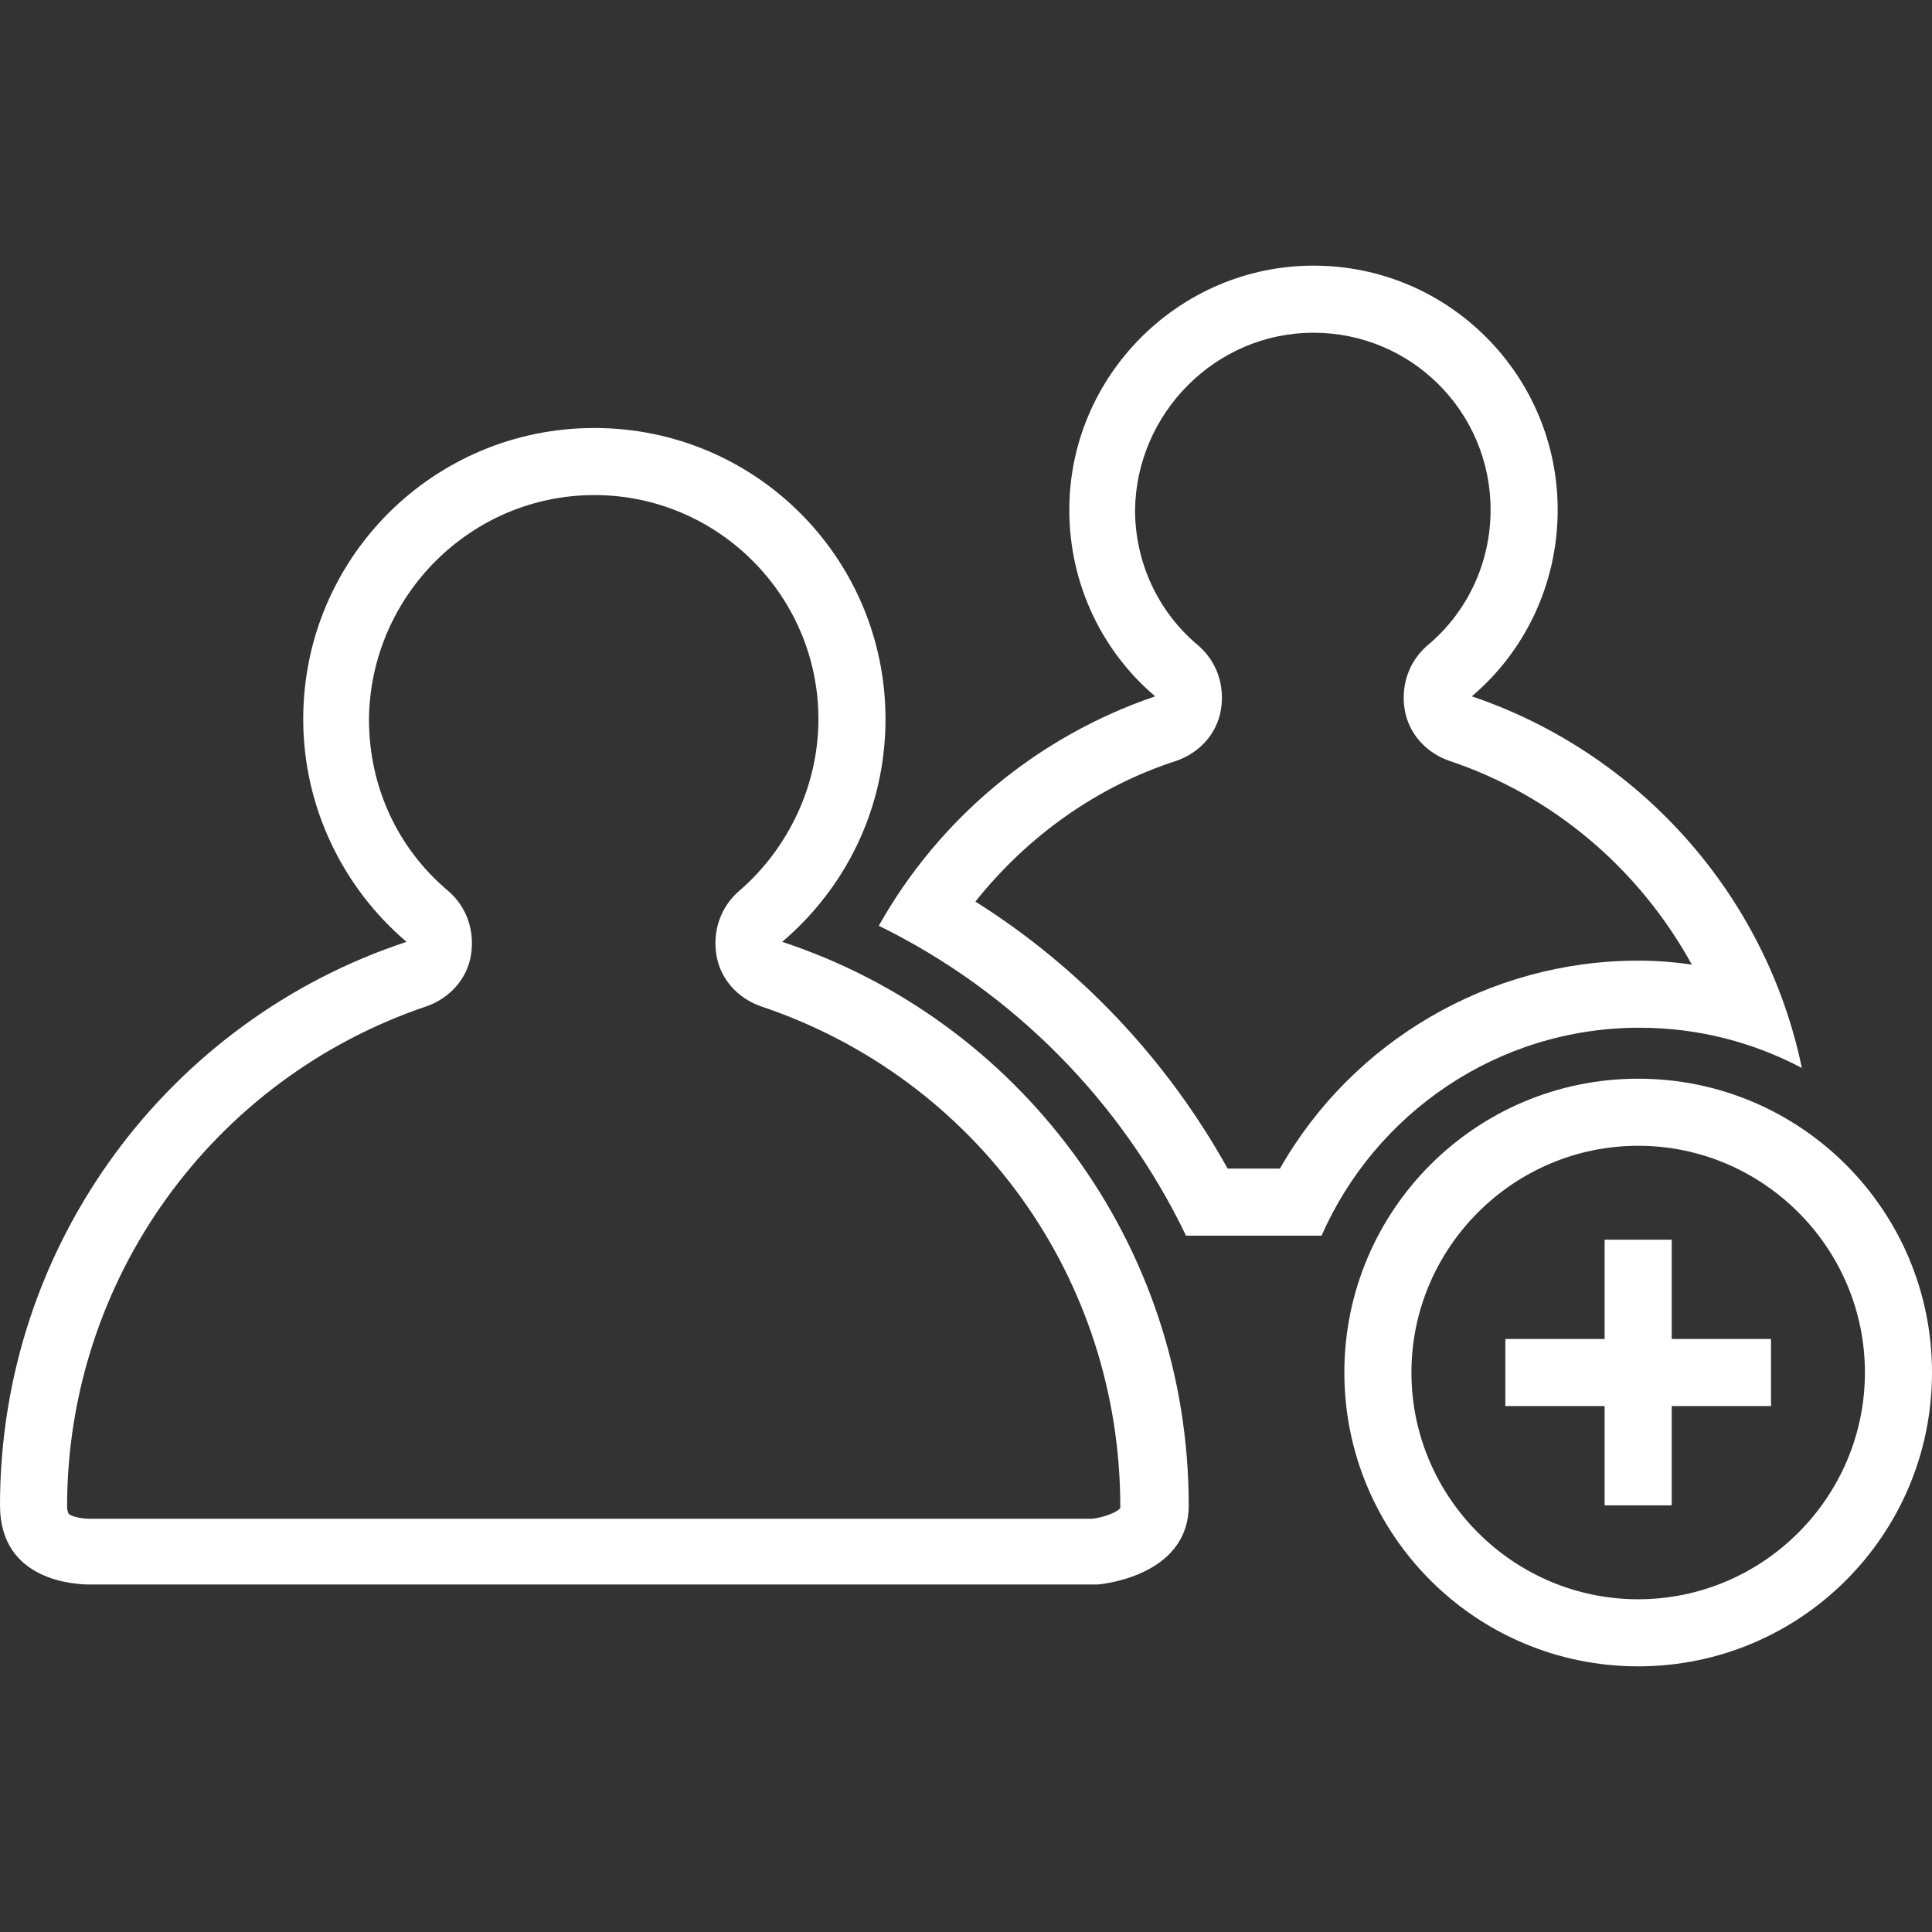 <?xml version="1.0" encoding="utf-8"?>
<!-- Generator: Adobe Illustrator 22.1.0, SVG Export Plug-In . SVG Version: 6.00 Build 0)  -->
<svg version="1.1" id="Layer_1" xmlns="http://www.w3.org/2000/svg" xmlns:xlink="http://www.w3.org/1999/xlink" x="0px" y="0px" viewBox="0 0 144 144" style="enable-background:new 0 0 144 144;" xml:space="preserve">
  <rect x="0" y="0" width="144" height="144" fill="#333333" stroke="none"/>
  <style type="text/css">
	.st0{fill:#FFFFFF;}
</style>
  <path class="st0" d="M44.3,36.9c9.2,0,16.7,7.5,16.7,16.7c0,4.9-2.2,9.6-5.9,12.8c-1.4,1.2-2,3-1.7,4.8c0.3,1.8,1.6,3.2,3.3,3.8
	c16.1,5.4,26.8,20.3,26.8,37.3c0,0.1,0,0.1,0,0.1c-0.2,0.3-1.2,0.7-2.1,0.8H6.9c-0.1,0-0.1,0-0.1,0c0,0,0,0-0.1,0
	c-0.7,0-1.5-0.2-1.6-0.4c0,0-0.1-0.2-0.1-0.5c0-16.9,10.8-31.9,26.8-37.3c1.7-0.6,3-2,3.3-3.8c0.3-1.8-0.3-3.6-1.7-4.8
	c-3.8-3.2-5.9-7.8-5.9-12.8C27.6,44.4,35.1,36.9,44.3,36.9 M44.3,31.9c-12,0-21.7,9.7-21.7,21.7c0,6.6,3,12.6,7.7,16.6
	C12.7,76,0,92.6,0,112.2c0,5.7,5.7,5.9,6.7,5.9c0.1,0,0.2,0,0.2,0h74.9c0,0,6.8-0.5,6.8-5.9c0-19.6-12.7-36.2-30.3-42
	c4.7-4,7.7-9.9,7.7-16.6C66,41.6,56.3,31.9,44.3,31.9L44.3,31.9z" />
  <path class="st0" d="M122.1,85.4c9.3,0,16.9,7.6,16.9,16.9s-7.6,16.9-16.9,16.9s-16.9-7.6-16.9-16.9S112.8,85.4,122.1,85.4
	 M122.1,80.4c-12.1,0-21.9,9.8-21.9,21.9s9.8,21.9,21.9,21.9s21.9-9.8,21.9-21.9S134.2,80.4,122.1,80.4L122.1,80.4z" />
  <path class="st0" d="M97.9,24.8c7.3,0,13.2,5.9,13.2,13.2c0,3.9-1.7,7.6-4.7,10.1c-1.4,1.2-2,3-1.7,4.8c0.3,1.8,1.6,3.2,3.3,3.8
	c7.8,2.6,14.2,8.1,18.1,15.2c-1.3-0.2-2.7-0.3-4-0.3c-11.1,0-21.3,6-26.7,15.5h-3.9C87,79,80.5,72.1,72.7,67.2
	c3.9-4.9,9.1-8.6,15-10.5c1.7-0.6,3-2,3.3-3.8c0.3-1.8-0.3-3.6-1.7-4.8c-3-2.5-4.7-6.2-4.7-10.1C84.7,30.8,90.6,24.8,97.9,24.8
	 M97.9,19.8C87.9,19.8,79.7,28,79.7,38c0,5.6,2.5,10.6,6.4,13.9C77.3,54.9,70,61,65.5,69c10,4.9,18.1,13.1,22.9,23.1h10.1
	c4-9.1,13.1-15.5,23.7-15.5c4.4,0,8.5,1.1,12.1,3c-2.7-13-12.2-23.5-24.6-27.7c3.9-3.3,6.4-8.3,6.4-13.9
	C116.1,28,108,19.8,97.9,19.8L97.9,19.8z" />
  <polygon class="st0" points="132,99.8 124.6,99.8 124.6,92.4 119.6,92.4 119.6,99.8 112.2,99.8 112.2,104.8 119.6,104.8 
	119.6,112.2 124.6,112.2 124.6,104.8 132,104.8 " />
</svg>